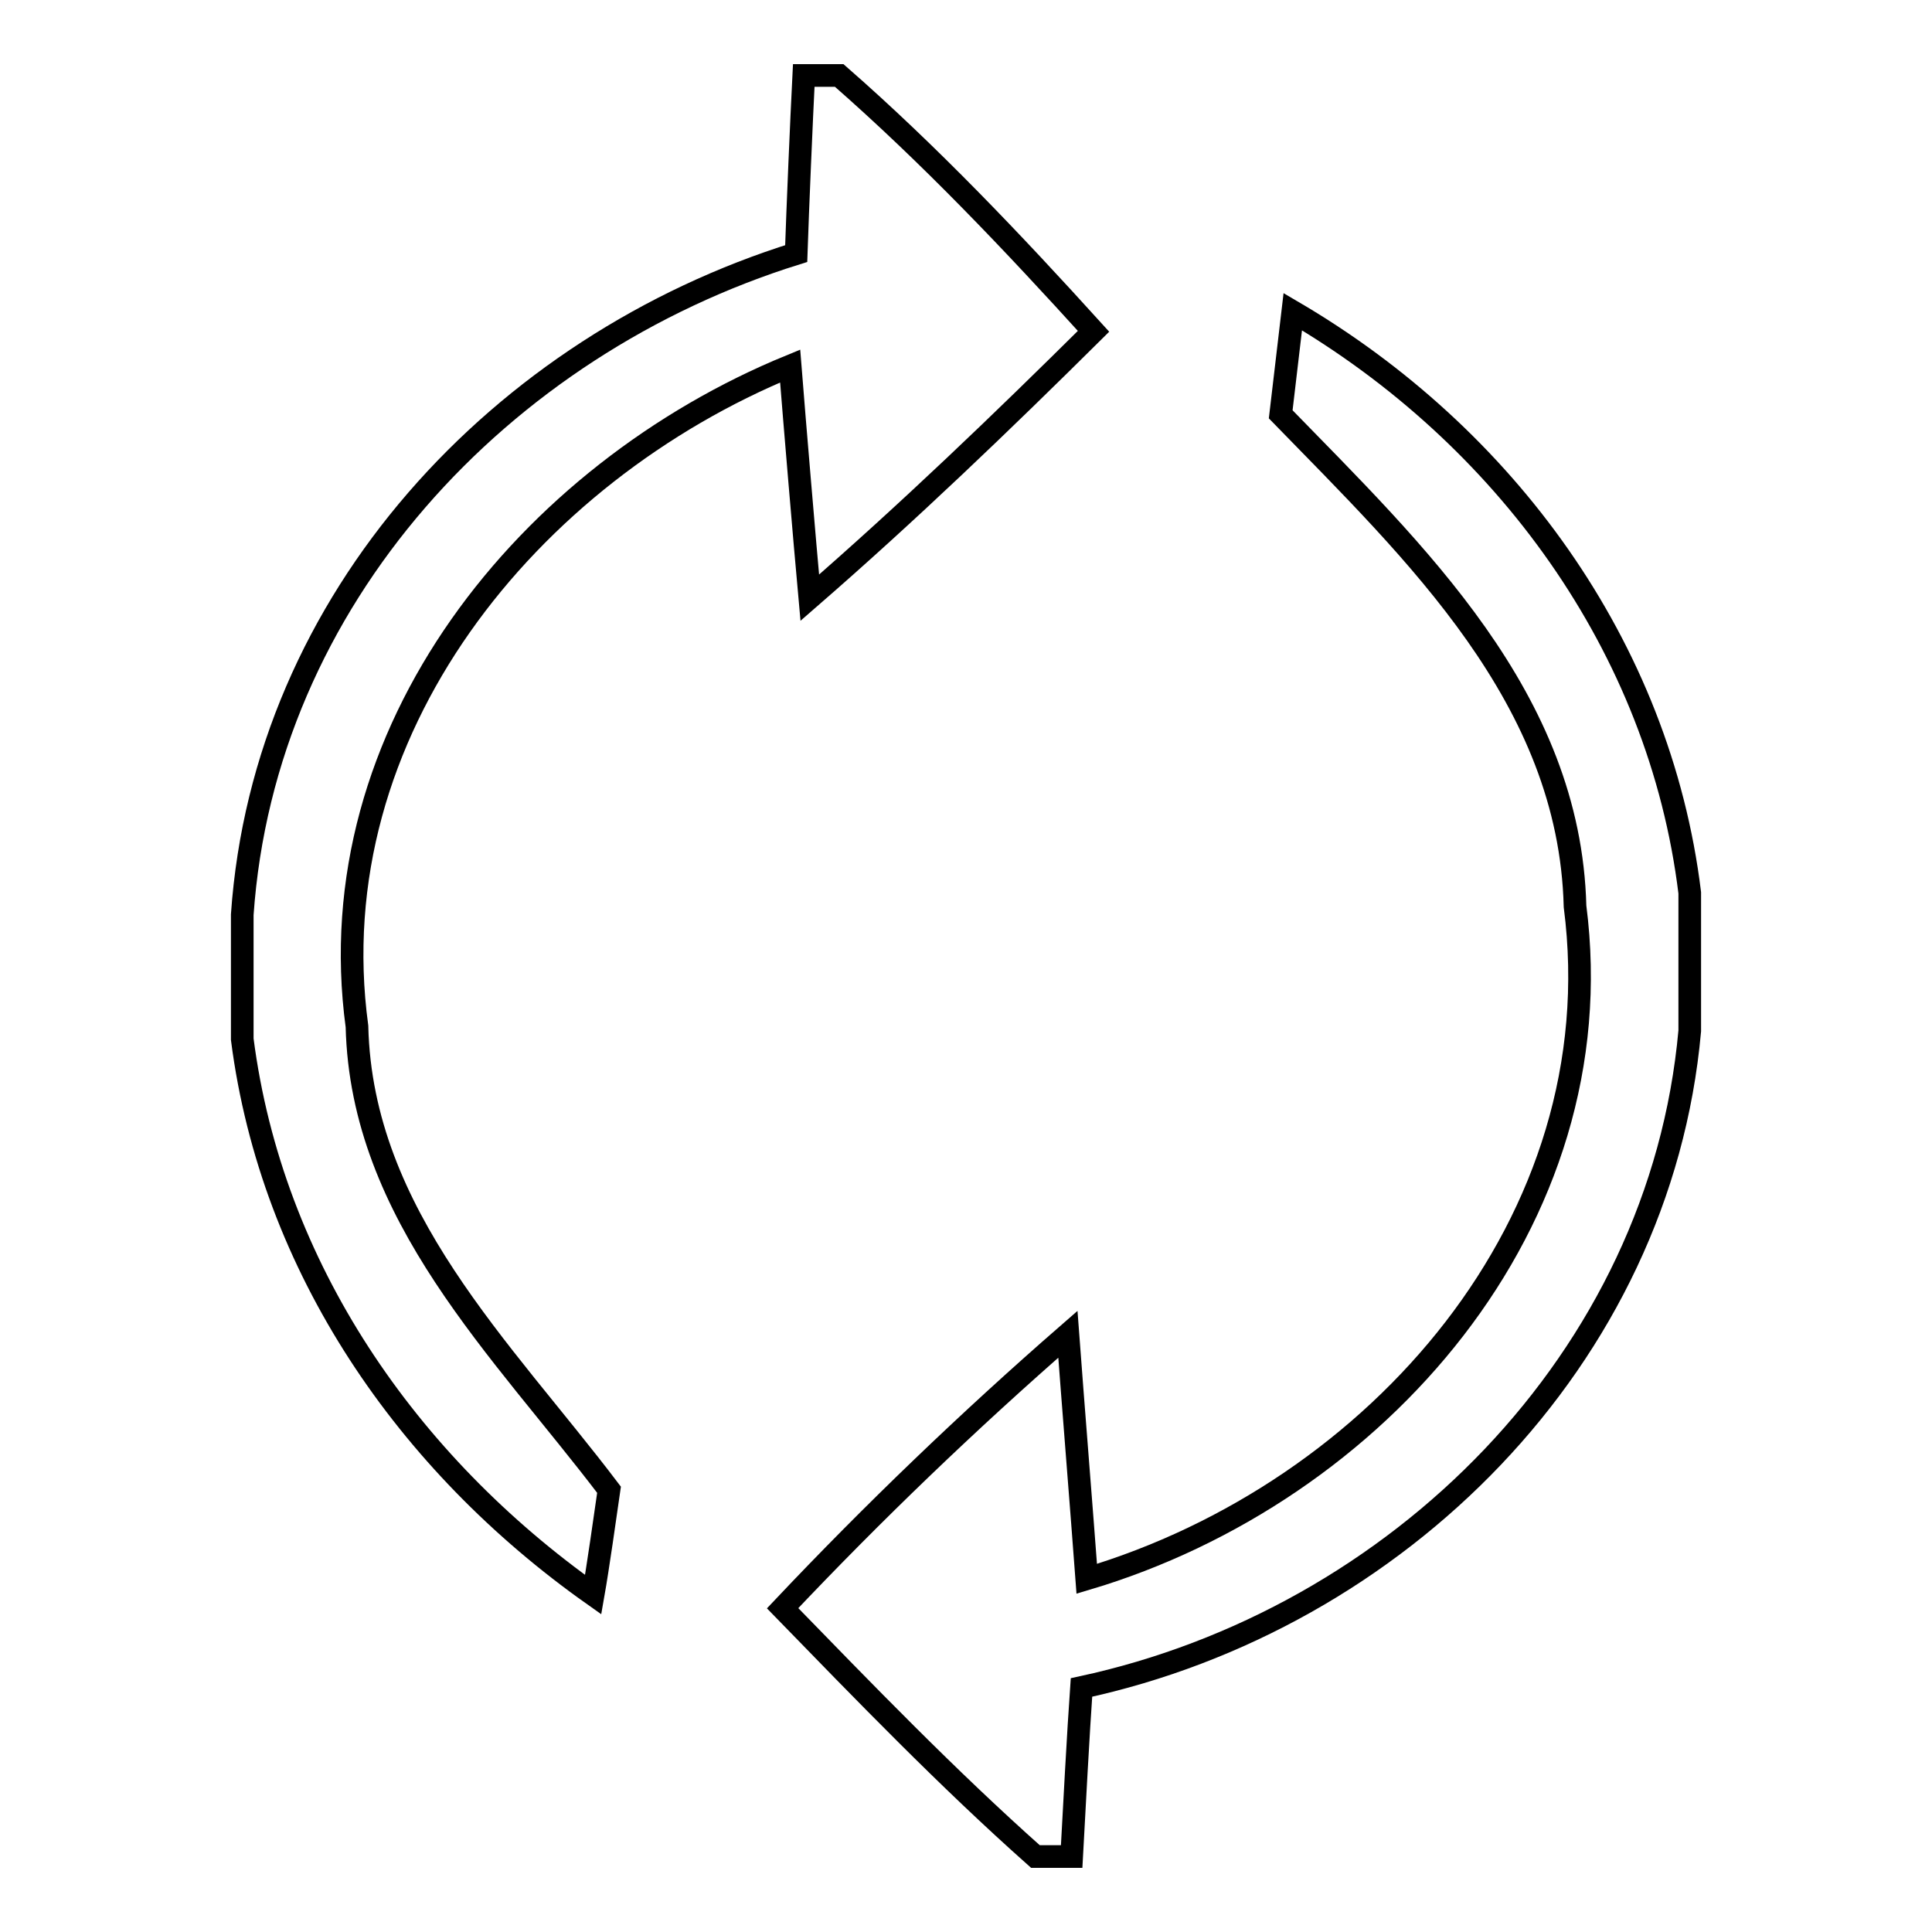 <?xml version="1.0" encoding="utf-8"?>
<!-- Svg Vector Icons : http://www.onlinewebfonts.com/icon -->
<!DOCTYPE svg PUBLIC "-//W3C//DTD SVG 1.1//EN" "http://www.w3.org/Graphics/SVG/1.1/DTD/svg11.dtd">
<svg version="1.1" xmlns="http://www.w3.org/2000/svg" xmlns:xlink="http://www.w3.org/1999/xlink" x="0px" y="0px" viewBox="0 0 256 256" enable-background="new 0 0 256 256" xml:space="preserve">
<g><g><path stroke-width="3" fill-opacity="0" stroke="#000000"  d="M106.5,10h4.7c12,10.5,23,22.1,33.7,33.9c-12.2,12.1-24.6,24-37.6,35.3c-0.7-7.7-2-23.1-2.6-30.7C70.1,62.7,42,96.9,47.3,136c0.6,25.1,19.3,42.8,33.4,61.4c-0.5,3.5-1.5,10.5-2.1,13.9C54,193.9,36,168,32.1,137.7v-16.5c2.9-41.9,34.3-75.4,73.4-87.6C105.7,27.6,106.2,15.9,106.5,10L106.5,10z"/><path stroke-width="3" fill-opacity="0" stroke="#000000"  d="M171.3,41.3c28,16.4,48.6,44.3,52.6,77v18.3c-3.9,43.5-38.8,78-80.6,87c-0.4,5.6-1,16.8-1.3,22.4h-4.8c-11.7-10.4-22.6-21.7-33.5-32.9c12-12.7,24.6-24.8,37.8-36.3c0.6,8.1,1.9,24.3,2.5,32.4c38.3-11.4,70.1-47.3,64.7-89.1c-0.7-27.6-21.2-46.9-39-65.2L171.3,41.3L171.3,41.3z"/></g></g>
</svg>